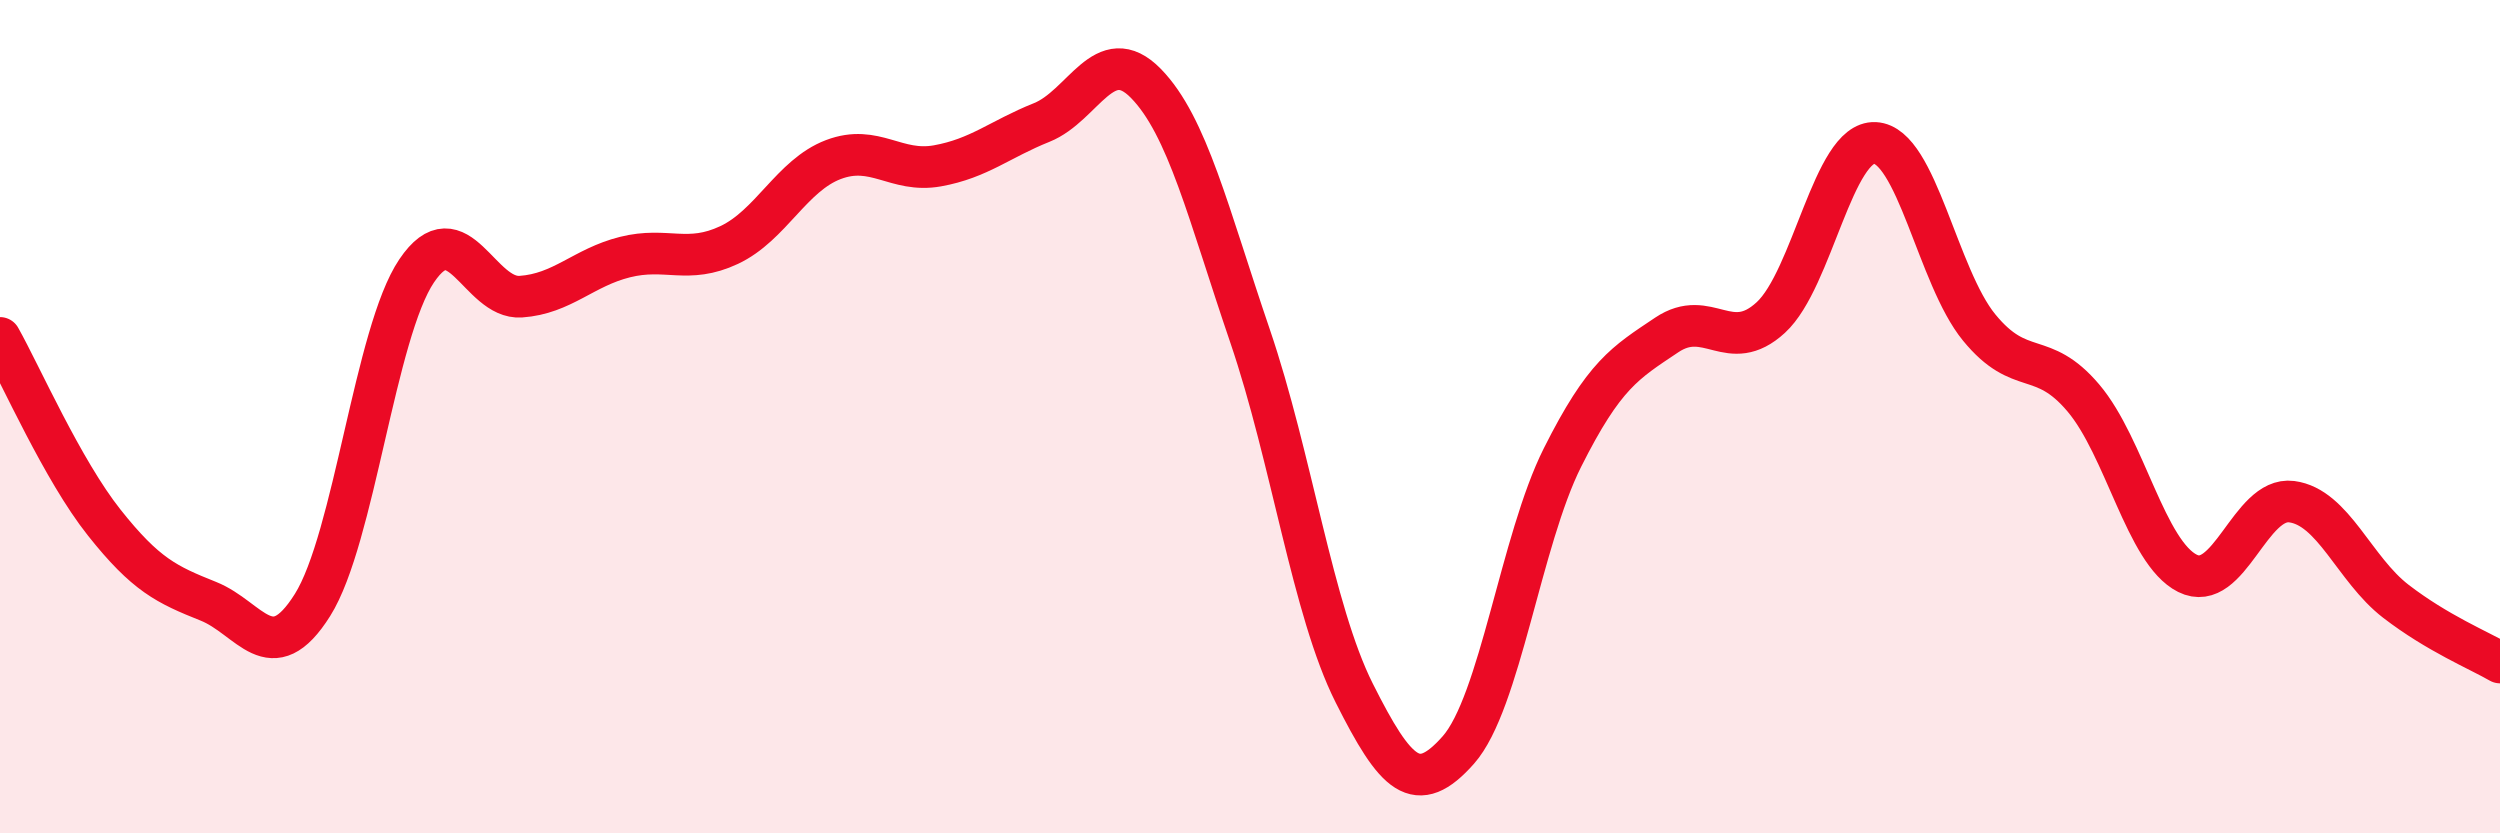 
    <svg width="60" height="20" viewBox="0 0 60 20" xmlns="http://www.w3.org/2000/svg">
      <path
        d="M 0,8.11 C 0.5,9 1.5,11.28 2.5,12.54 C 3.5,13.8 4,14.03 5,14.43 C 6,14.83 6.5,16.11 7.5,14.52 C 8.5,12.93 9,7.98 10,6.5 C 11,5.02 11.5,7.19 12.5,7.12 C 13.5,7.05 14,6.42 15,6.17 C 16,5.92 16.5,6.35 17.5,5.88 C 18.5,5.41 19,4.21 20,3.83 C 21,3.45 21.5,4.16 22.5,3.98 C 23.5,3.8 24,3.34 25,2.94 C 26,2.54 26.5,0.98 27.5,2 C 28.5,3.02 29,5.13 30,8.06 C 31,10.99 31.5,14.64 32.5,16.63 C 33.5,18.62 34,19.13 35,18 C 36,16.87 36.5,12.97 37.5,10.98 C 38.5,8.99 39,8.71 40,8.04 C 41,7.37 41.5,8.54 42.5,7.62 C 43.5,6.7 44,3.38 45,3.43 C 46,3.48 46.5,6.64 47.5,7.86 C 48.5,9.08 49,8.37 50,9.55 C 51,10.73 51.5,13.26 52.5,13.76 C 53.5,14.26 54,11.91 55,12.04 C 56,12.17 56.5,13.66 57.5,14.43 C 58.5,15.2 59.5,15.61 60,15.9L60 20L0 20Z"
        fill="#EB0A25"
        opacity="0.1"
        stroke-linecap="round"
        stroke-linejoin="round"
      />
      <path
        d="M 0,8.11 C 0.5,9 1.5,11.28 2.5,12.54 C 3.5,13.8 4,14.03 5,14.43 C 6,14.83 6.5,16.11 7.5,14.52 C 8.5,12.93 9,7.98 10,6.5 C 11,5.02 11.5,7.19 12.5,7.12 C 13.5,7.05 14,6.42 15,6.17 C 16,5.92 16.5,6.35 17.5,5.88 C 18.5,5.41 19,4.21 20,3.83 C 21,3.45 21.5,4.16 22.5,3.98 C 23.5,3.8 24,3.34 25,2.94 C 26,2.54 26.5,0.98 27.5,2 C 28.5,3.02 29,5.13 30,8.06 C 31,10.99 31.5,14.64 32.5,16.63 C 33.5,18.62 34,19.13 35,18 C 36,16.87 36.5,12.97 37.5,10.98 C 38.5,8.99 39,8.71 40,8.04 C 41,7.37 41.5,8.54 42.5,7.62 C 43.5,6.7 44,3.38 45,3.43 C 46,3.48 46.5,6.64 47.5,7.86 C 48.5,9.08 49,8.37 50,9.55 C 51,10.73 51.5,13.26 52.5,13.76 C 53.5,14.26 54,11.91 55,12.04 C 56,12.17 56.5,13.66 57.5,14.43 C 58.5,15.2 59.5,15.61 60,15.9"
        stroke="#EB0A25"
        stroke-width="1"
        fill="none"
        stroke-linecap="round"
        stroke-linejoin="round"
      />
    </svg>
  